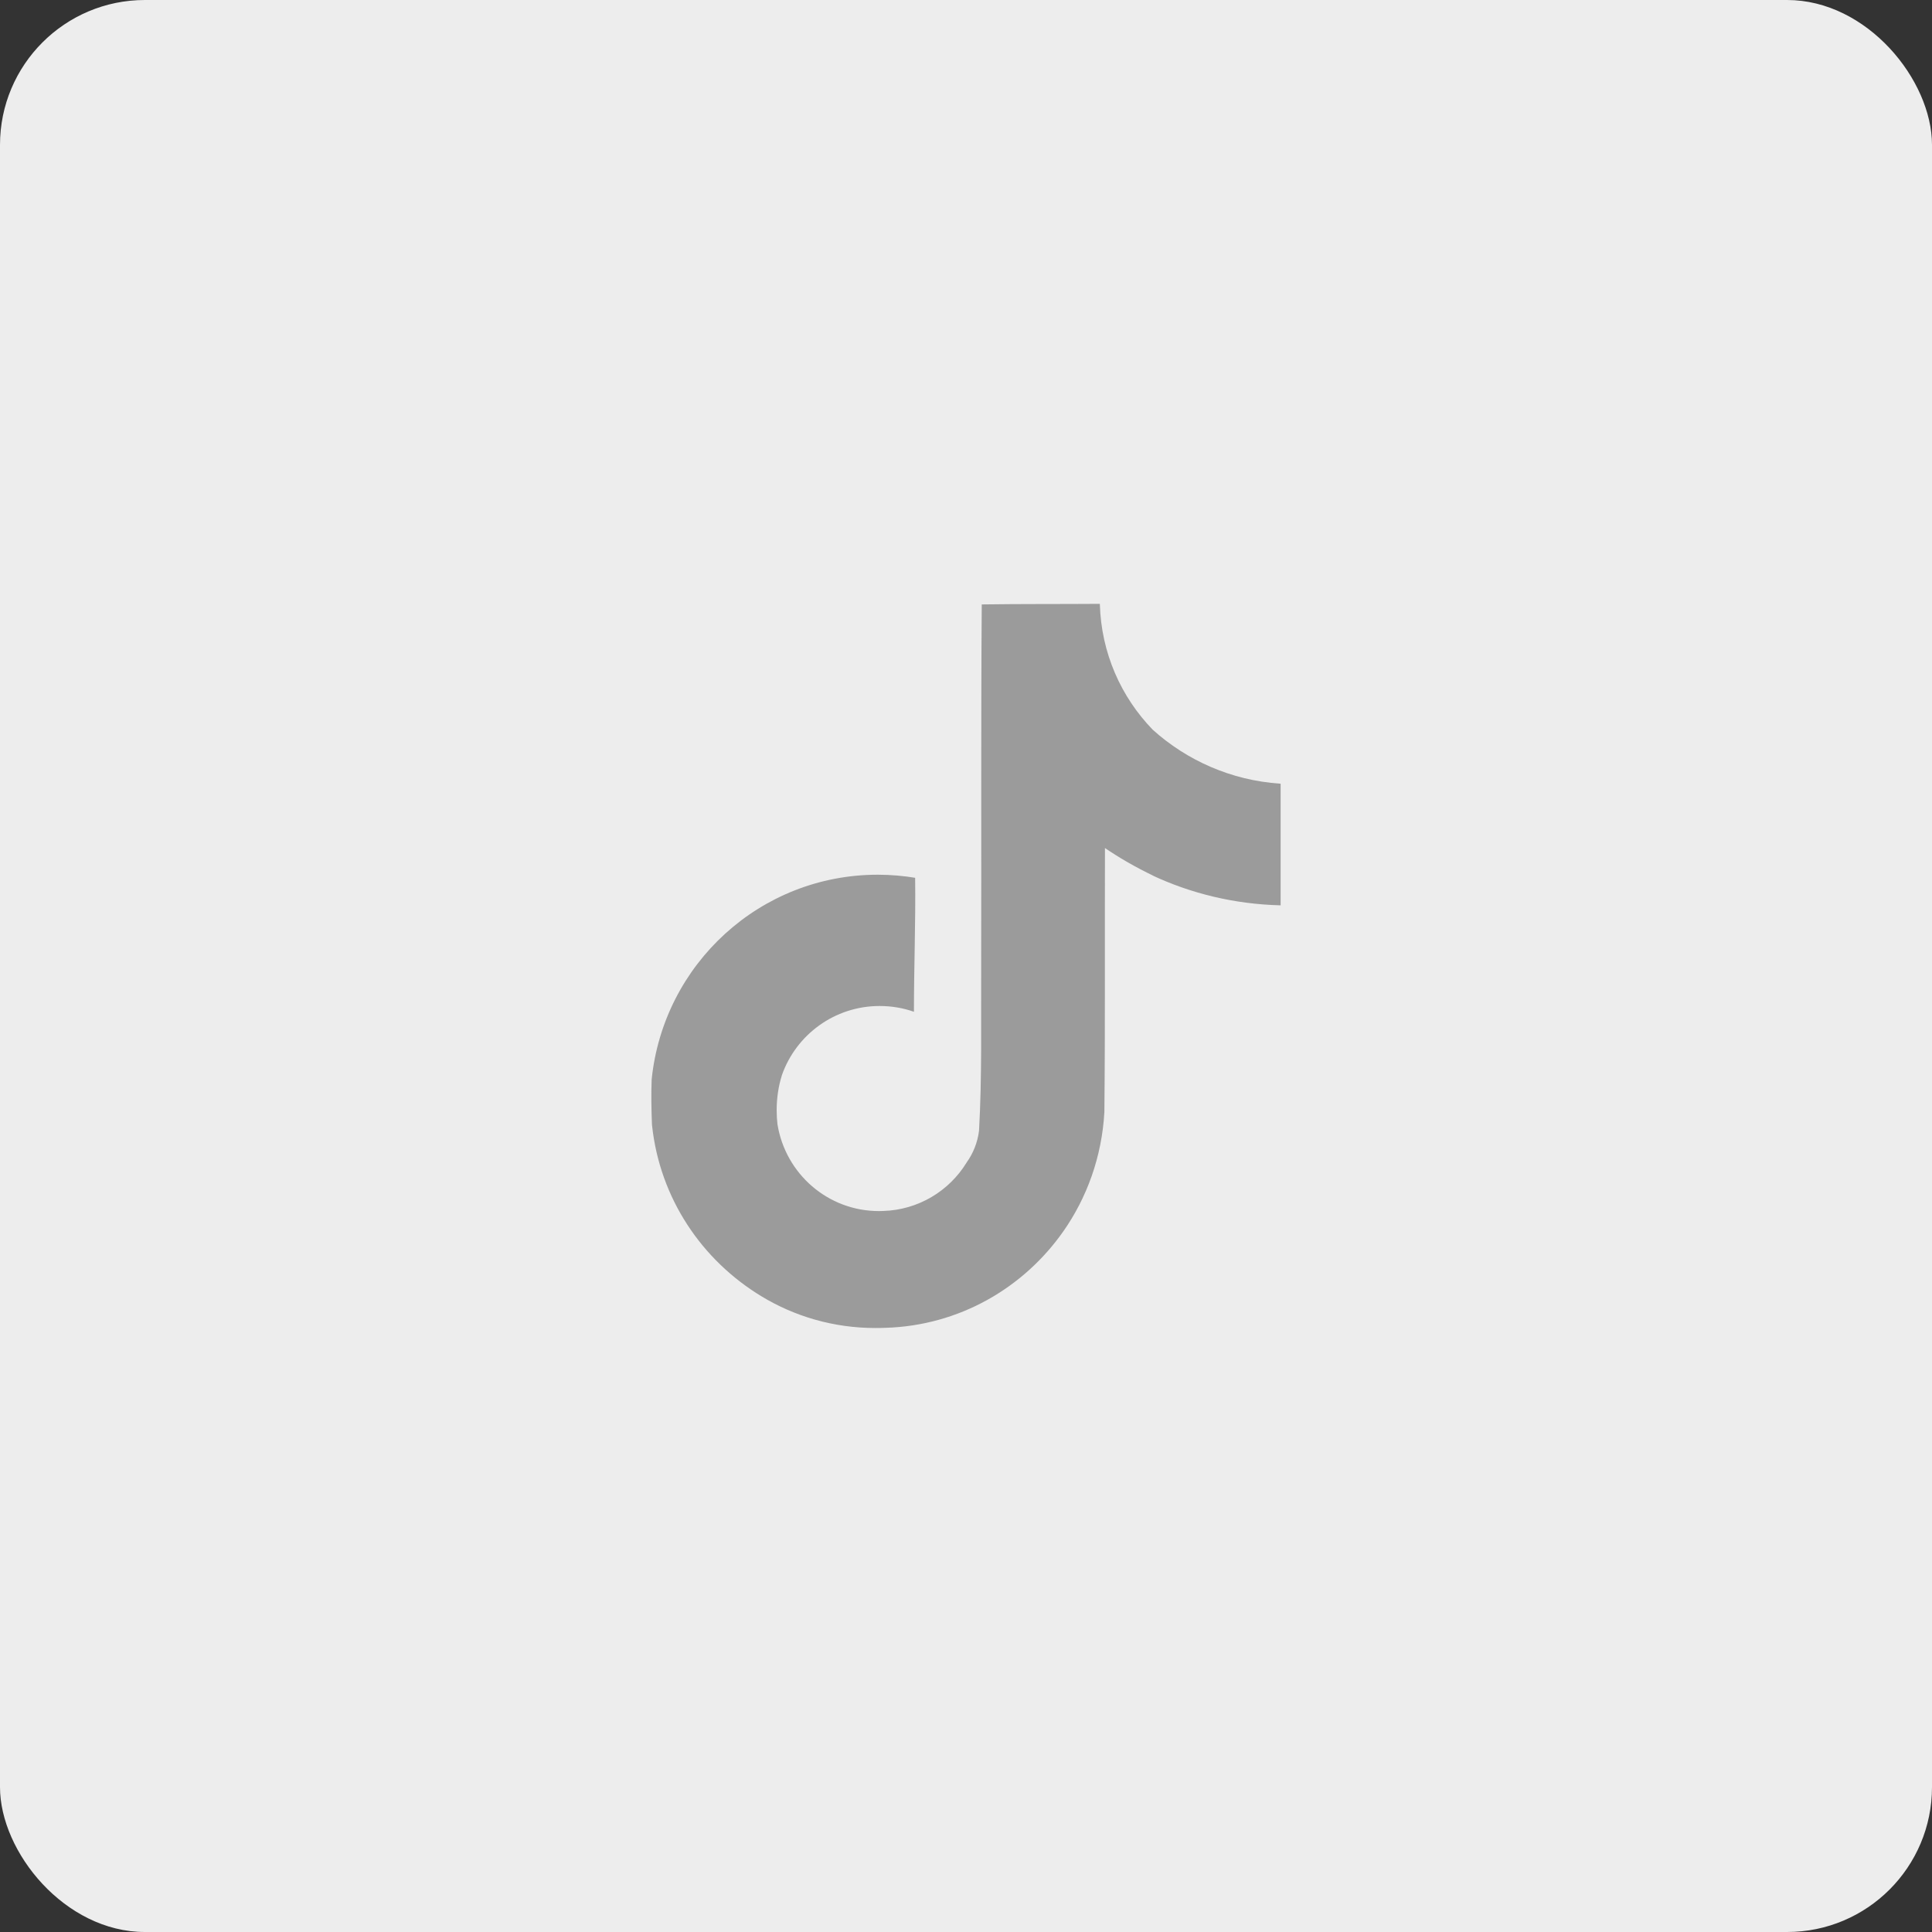 <svg width="40" height="40" viewBox="0 0 40 40" fill="none" xmlns="http://www.w3.org/2000/svg">
    <rect x="0" y="0" width="40" height="40" fill="#333333" stroke="none"/>
    <rect width="40" height="40" rx="3" fill="#EDEDED"/>
    <path d="M20.328 12.514C21.147 12.502 21.959 12.508 22.771 12.502C22.798 13.518 23.21 14.431 23.866 15.108L23.865 15.107C24.57 15.743 25.488 16.155 26.5 16.225L26.514 16.226V18.744C25.558 18.72 24.659 18.5 23.849 18.12L23.89 18.137C23.498 17.949 23.166 17.756 22.851 17.54L22.877 17.556C22.871 19.381 22.883 21.206 22.865 23.023C22.813 23.95 22.505 24.795 22.011 25.5L22.021 25.485C21.195 26.668 19.857 27.445 18.336 27.491H18.329C18.267 27.494 18.195 27.495 18.122 27.495C17.257 27.495 16.448 27.254 15.759 26.835L15.779 26.847C14.525 26.093 13.66 24.802 13.5 23.3L13.498 23.279C13.486 22.967 13.48 22.654 13.492 22.349C13.737 19.959 15.739 18.11 18.173 18.11C18.446 18.11 18.714 18.134 18.975 18.178L18.947 18.174C18.959 19.099 18.922 20.024 18.922 20.948C18.71 20.872 18.466 20.828 18.212 20.828C17.278 20.828 16.483 21.424 16.189 22.258L16.185 22.273C16.118 22.486 16.08 22.732 16.08 22.986C16.08 23.089 16.086 23.191 16.098 23.291L16.097 23.279C16.263 24.302 17.14 25.074 18.198 25.074C18.228 25.074 18.258 25.073 18.288 25.072H18.284C19.015 25.05 19.65 24.657 20.009 24.075L20.014 24.066C20.148 23.88 20.239 23.655 20.27 23.41L20.27 23.404C20.333 22.285 20.308 21.173 20.314 20.055C20.32 17.537 20.308 15.024 20.326 12.513L20.328 12.514Z" fill="#9B9B9B"/>
</svg>
